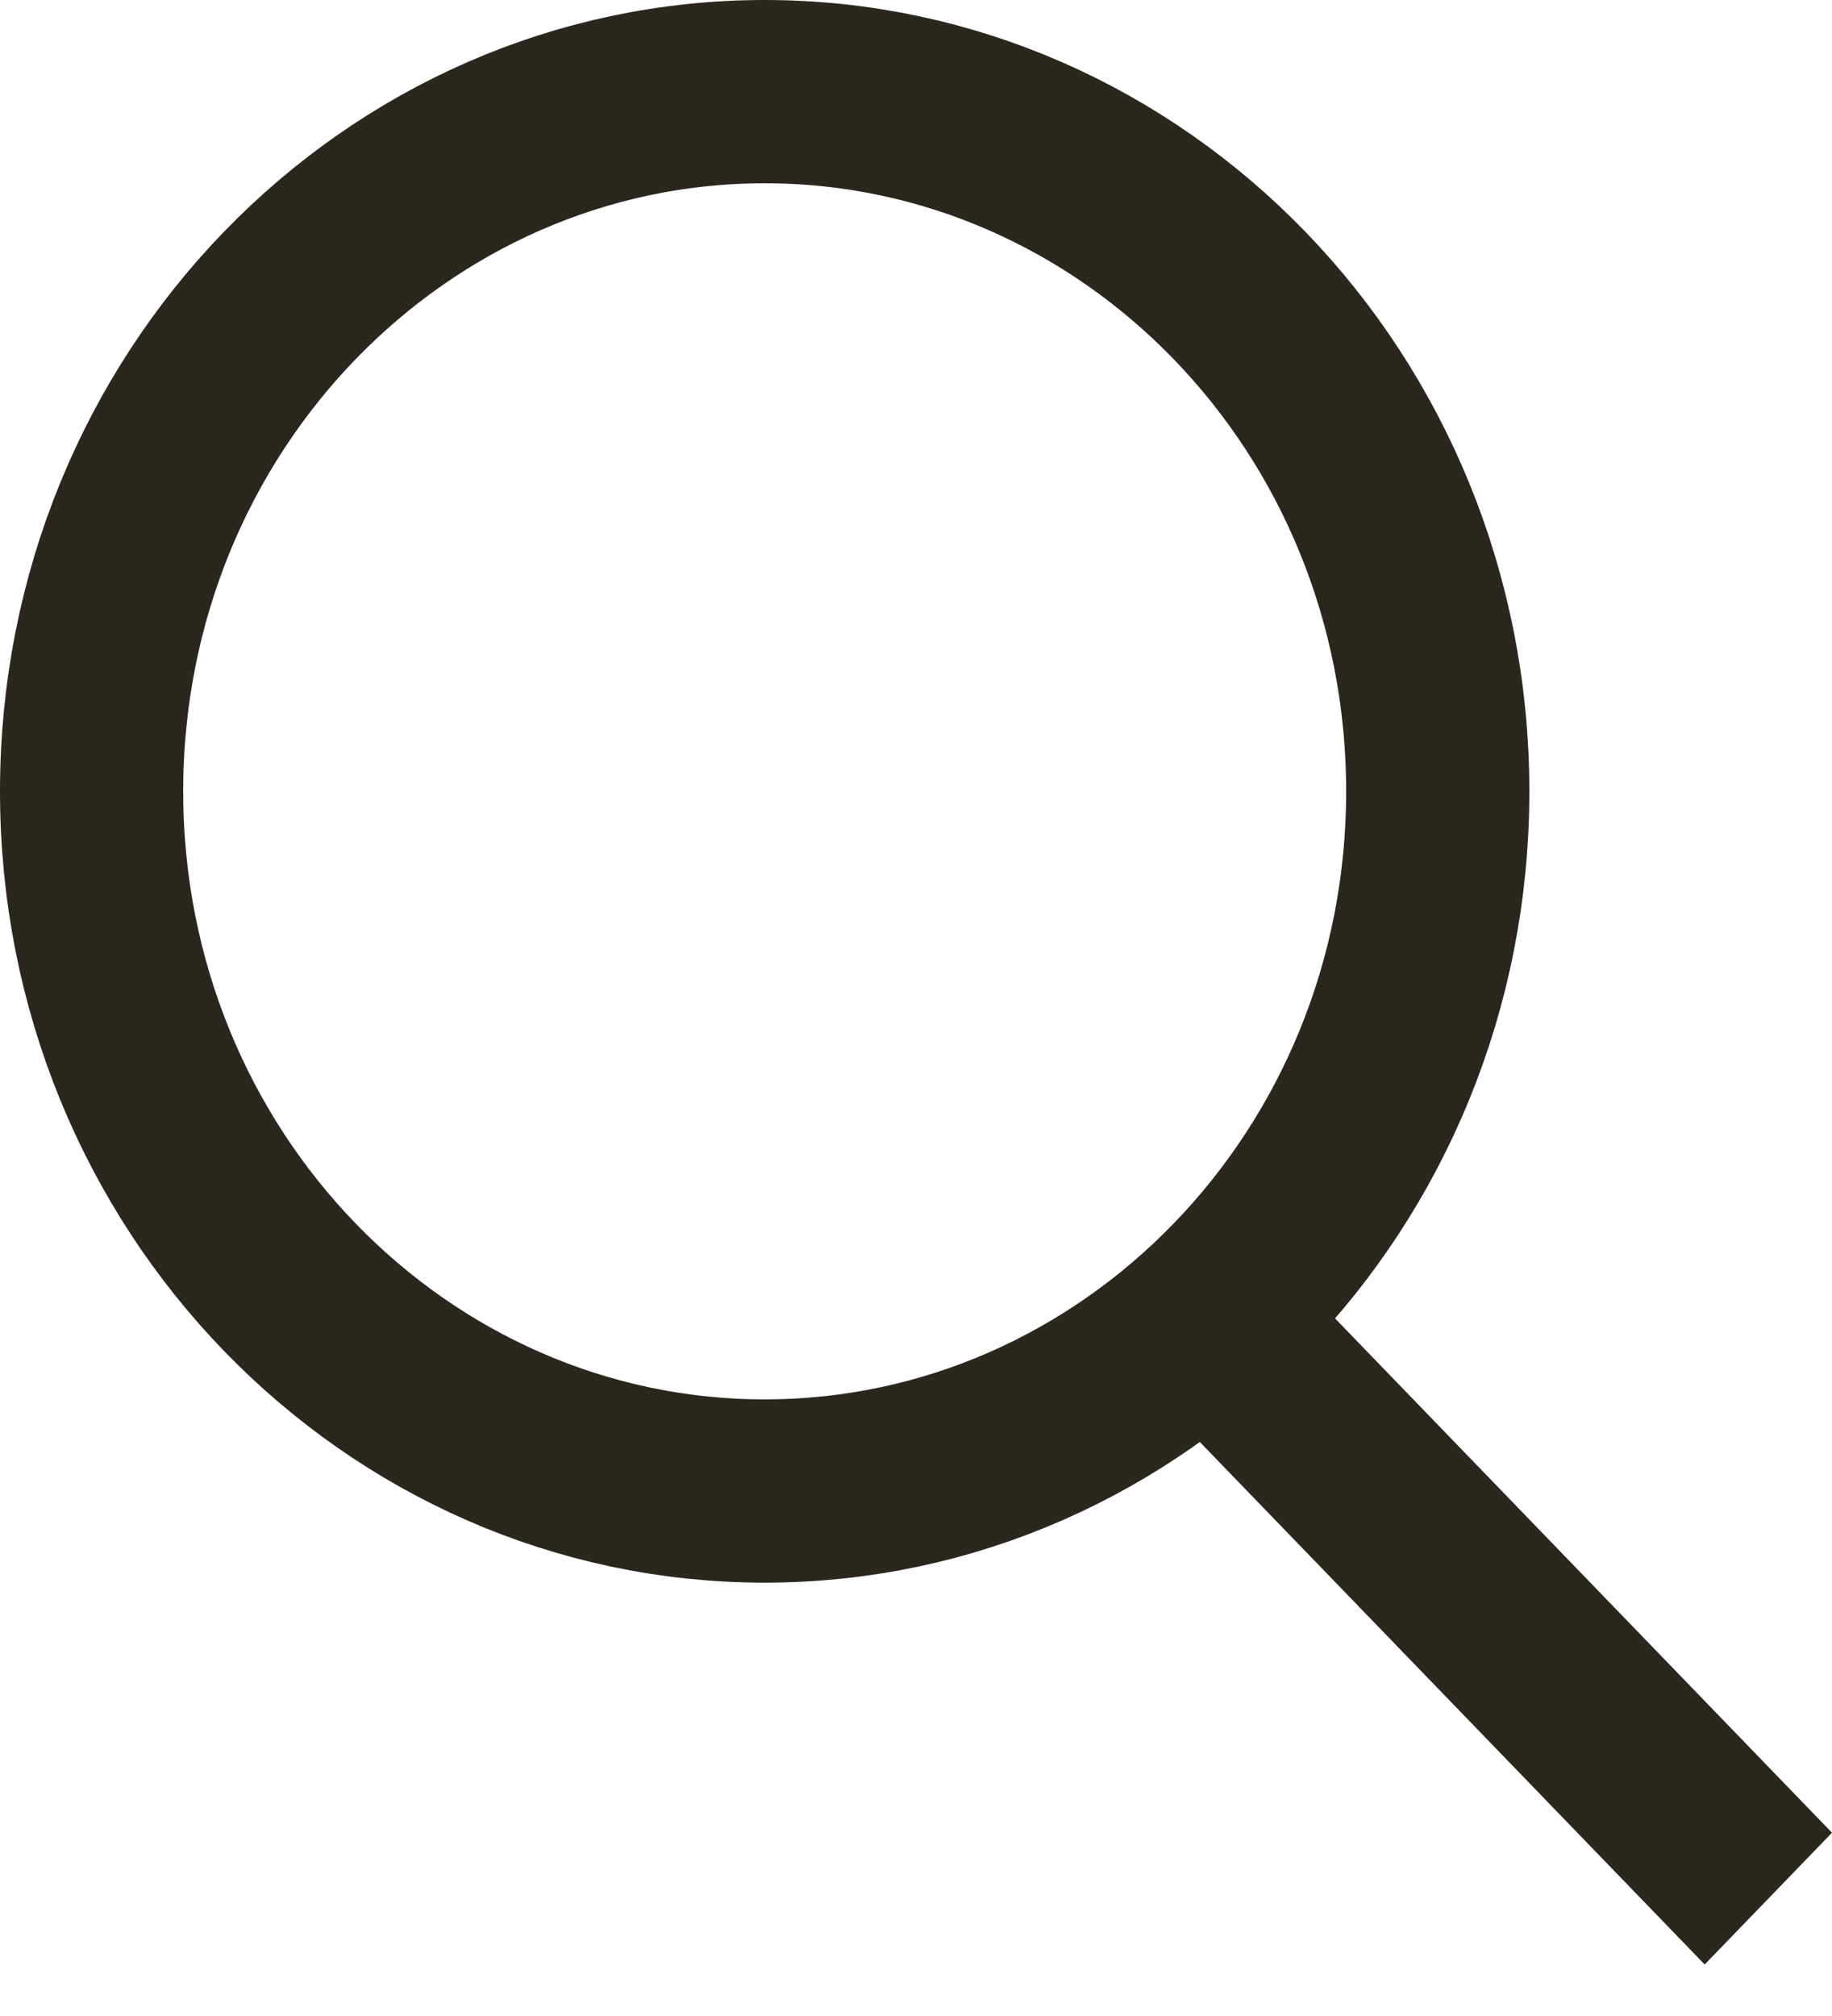 <svg width="20" height="22" viewBox="0 0 20 22" fill="none" xmlns="http://www.w3.org/2000/svg">
<path d="M15.696 8.636C15.696 12.885 12.374 16.271 8.348 16.271C4.321 16.271 1 12.885 1 8.636C1 4.386 4.321 1 8.348 1C12.374 1 15.696 4.386 15.696 8.636Z" stroke="#2B261E" stroke-width="2"/>
<line y1="-1" x2="8.696" y2="-1" transform="matrix(-0.695 -0.719 0.695 -0.719 20 20)" stroke="#2B261E" stroke-width="2"/>
</svg>
